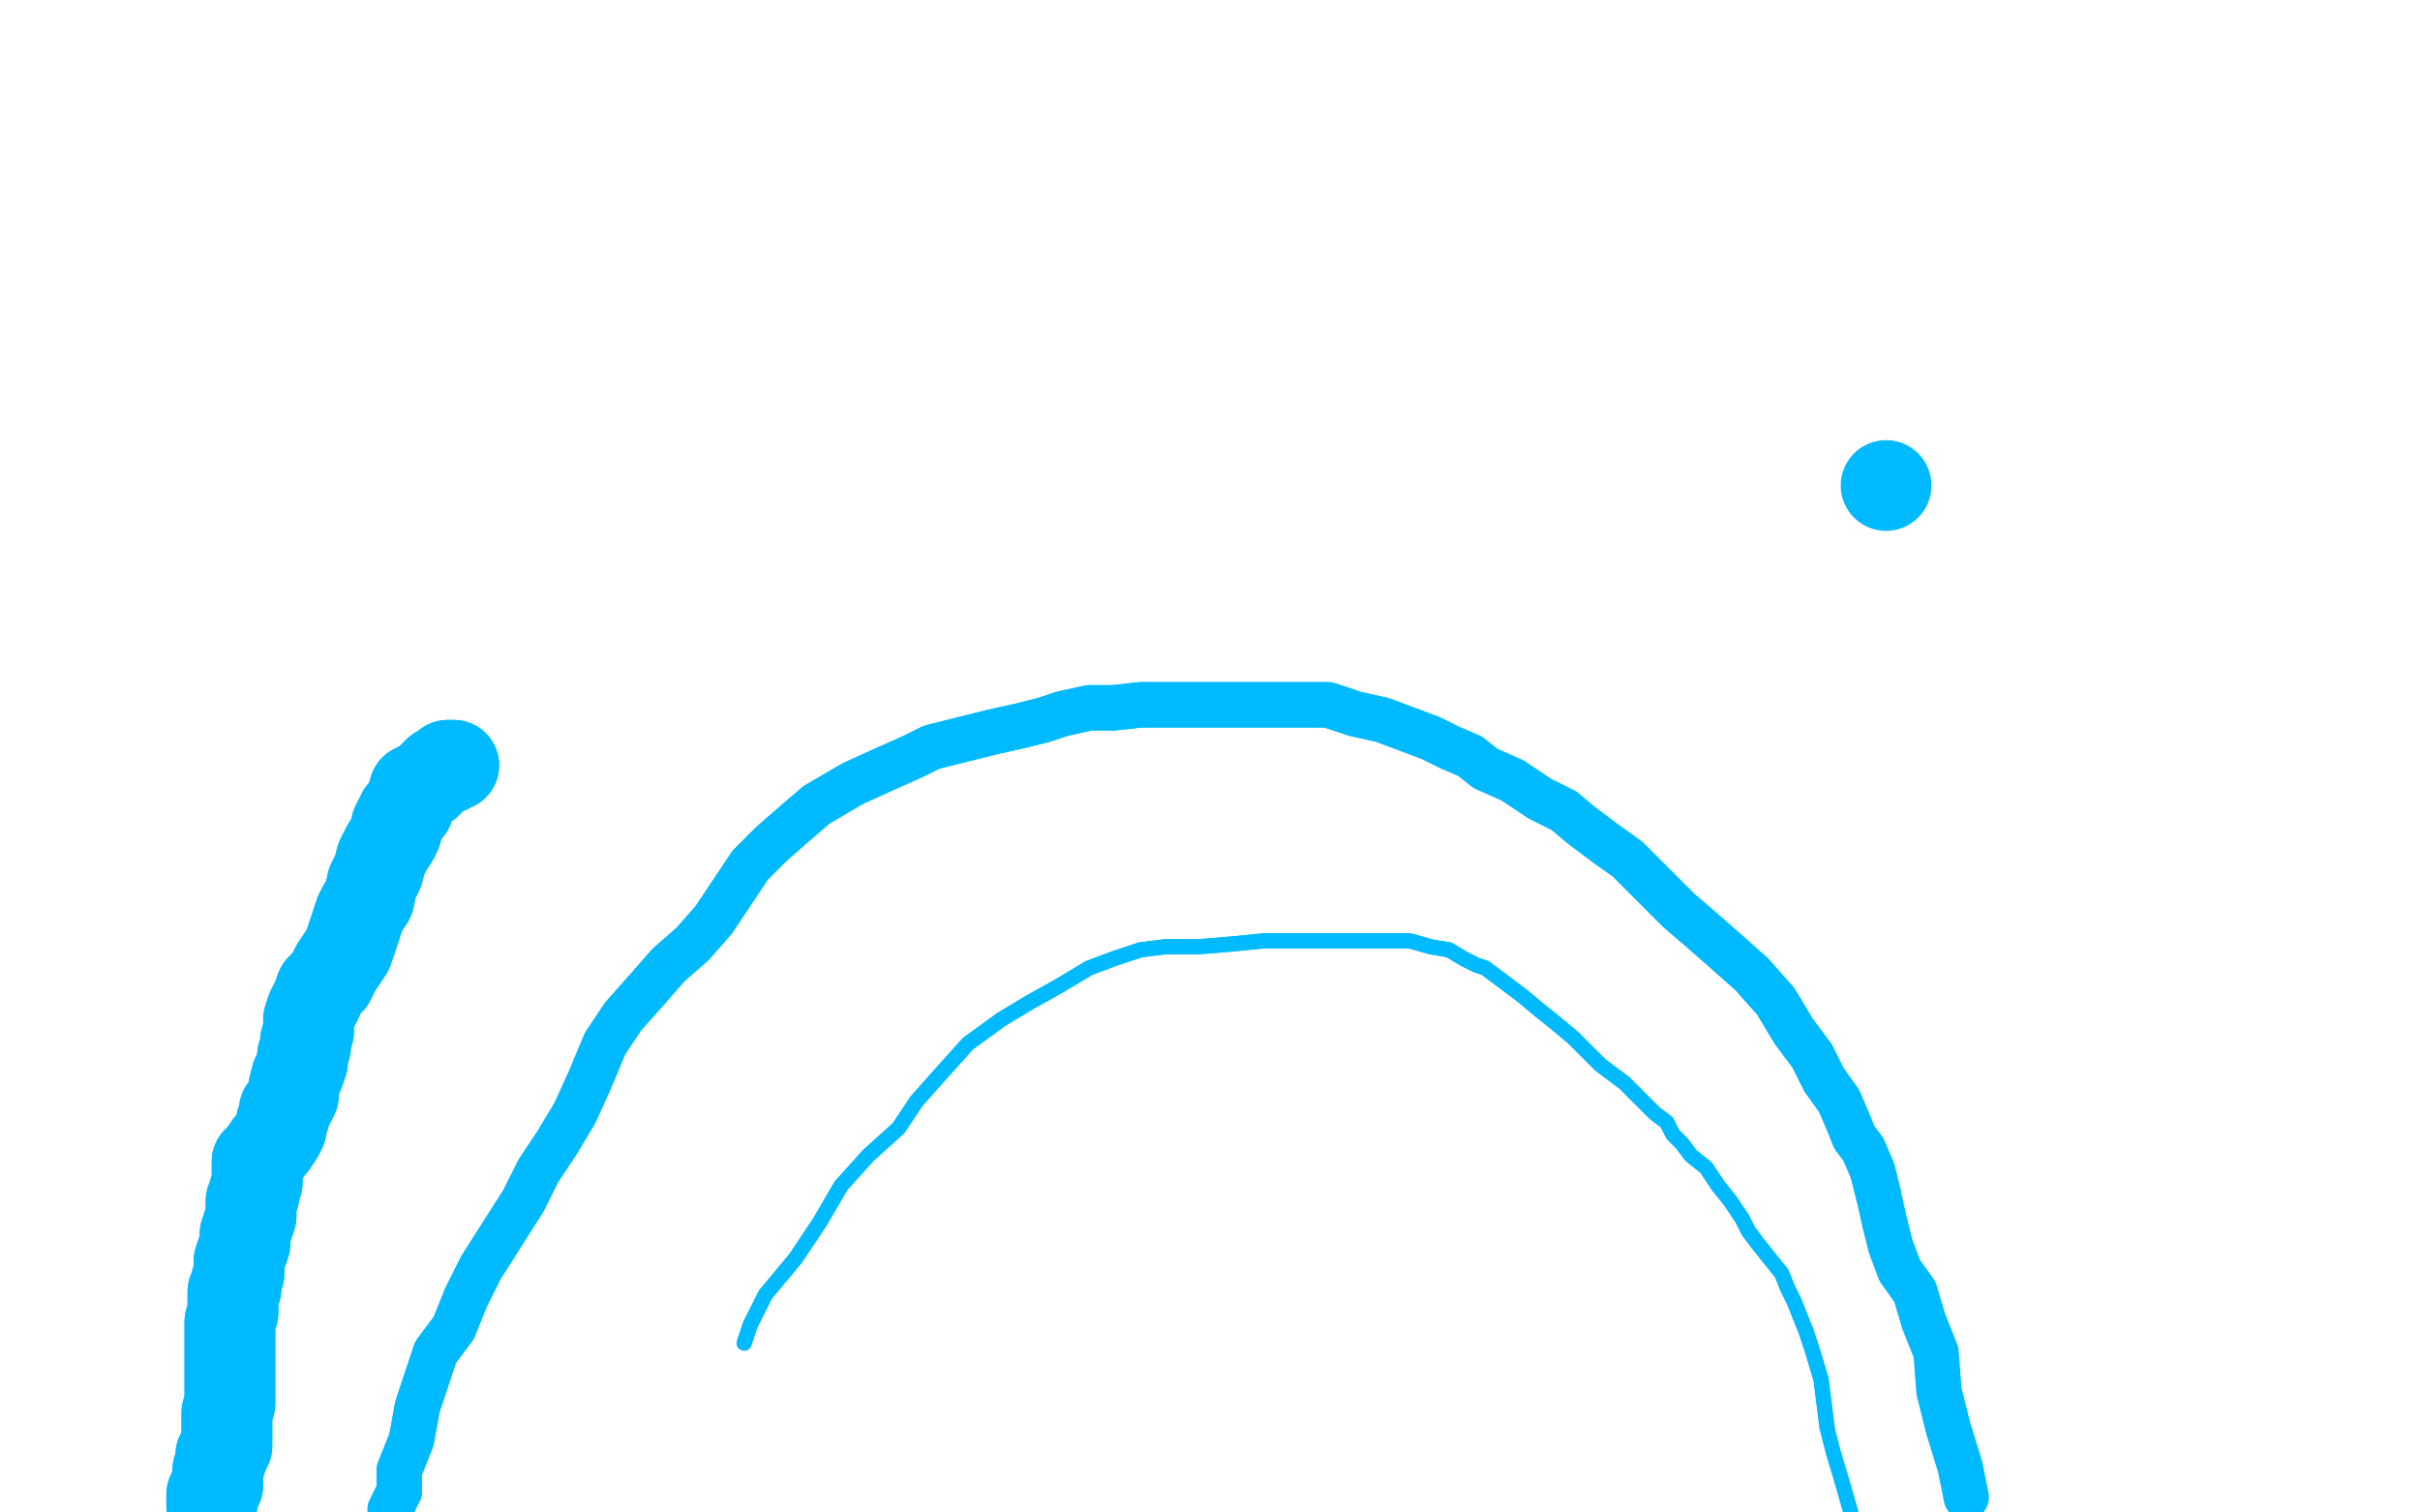 <?xml version="1.0" standalone="no"?>
<!DOCTYPE svg PUBLIC "-//W3C//DTD SVG 1.1//EN"
"http://www.w3.org/Graphics/SVG/1.1/DTD/svg11.dtd">

<svg width="800" height="500" version="1.1" xmlns="http://www.w3.org/2000/svg" xmlns:xlink="http://www.w3.org/1999/xlink" style="stroke-antialiasing: false"><desc>This SVG has been created on https://colorillo.com/</desc><rect x='0' y='0' width='800' height='500' style='fill: rgb(255,255,255); stroke-width:0' /><circle cx="0.5" cy="253.5" r="0" style="fill: #00baff; stroke-antialiasing: false; stroke-antialias: 0; opacity: 1.0"/>
<polyline points="70,498 70,497 70,497 70,496 70,496 70,495 70,495 70,494 70,494 71,493 71,493 72,491 72,491 72,490 72,490 72,489 72,489 72,486 73,483 73,481 74,480 75,478 75,477 75,474 75,472 75,469 75,467 76,464 76,460 76,457 76,455 76,452 76,449 76,446 76,443 76,440 76,437 77,434 77,432 77,430 77,427 78,426 78,424 79,421 79,417 80,414 81,411 81,408 82,405 83,402 83,400 83,397 84,395 84,394 85,391 85,389 85,387 85,384 87,382 89,379 90,378 92,375 93,373 93,371 94,369 94,367 95,366 96,364 97,362 97,360 98,356 99,354 100,351 100,349 101,346 101,344 102,341 102,337 103,334 105,330 106,327 109,324 111,320 113,317 115,314 116,311 117,308 118,305 119,302 120,300 122,297 123,292 125,288 126,284 128,280 130,277 131,275 131,273 132,271 133,269 135,267 136,264 137,263 137,261 141,259 143,257 145,255 147,254 148,254 148,253 149,253 150,253" style="fill: none; stroke: #00baff; stroke-width: 30; stroke-linejoin: round; stroke-linecap: round; stroke-antialiasing: false; stroke-antialias: 0; opacity: 1.0"/>
<polyline points="70,498 70,497 70,497 70,496 70,496 70,495 70,495 70,494 70,494 71,493 71,493 72,491 72,491 72,490 72,490 72,489 72,486 73,483 73,481 74,480 75,478 75,477 75,474 75,472 75,469 75,467 76,464 76,460 76,457 76,455 76,452 76,449 76,446 76,443 76,440 76,437 77,434 77,432 77,430 77,427 78,426 78,424 79,421 79,417 80,414 81,411 81,408 82,405 83,402 83,400 83,397 84,395 84,394 85,391 85,389 85,387 85,384 87,382 89,379 90,378 92,375 93,373 93,371 94,369 94,367 95,366 96,364 97,362 97,360 98,356 99,354 100,351 100,349 101,346 101,344 102,341 102,337 103,334 105,330 106,327 109,324 111,320 113,317 115,314 116,311 117,308 118,305 119,302 120,300 122,297 123,292 125,288 126,284 128,280 130,277 131,275 131,273 132,271 133,269 135,267 136,264 137,263 137,261 141,259 143,257 145,255 147,254 148,254 148,253 149,253 150,253" style="fill: none; stroke: #00baff; stroke-width: 30; stroke-linejoin: round; stroke-linecap: round; stroke-antialiasing: false; stroke-antialias: 0; opacity: 1.0"/>
<circle cx="623.5" cy="160.5" r="15" style="fill: #00baff; stroke-antialiasing: false; stroke-antialias: 0; opacity: 1.0"/>
<polyline points="129,499 132,493 132,493 132,486 132,486 136,476 136,476 138,465 138,465 141,456 141,456 144,447 144,447 150,439 150,439 154,429 154,429 159,419 159,419 166,408 166,408 173,397 173,397 178,387 184,378 190,368 195,357 200,345 206,336 214,327 221,319 229,312 236,304 242,295 248,286 255,279 263,272 270,266 282,259 293,254 302,250 308,247 316,245 328,242 337,240 345,238 351,236 360,234 368,234 377,233 386,233 396,233 405,233 413,233 421,233 428,233 439,233 448,236 457,238 465,241 473,244 479,247 486,250 491,254 500,258 509,264 517,268 523,273 531,279 538,284 544,290 550,296 555,301 562,307 570,314 579,322 587,331 593,341 599,349 603,357 608,364 611,371 613,376 616,380 619,387 621,395" style="fill: none; stroke: #00baff; stroke-width: 15; stroke-linejoin: round; stroke-linecap: round; stroke-antialiasing: false; stroke-antialias: 0; opacity: 1.0"/>
<polyline points="129,499 132,493 132,493 132,486 132,486 136,476 136,476 138,465 138,465 141,456 141,456 144,447 144,447 150,439 150,439 154,429 154,429 159,419 159,419 166,408 166,408 173,397 178,387 184,378 190,368 195,357 200,345 206,336 214,327 221,319 229,312 236,304 242,295 248,286 255,279 263,272 270,266 282,259 293,254 302,250 308,247 316,245 328,242 337,240 345,238 351,236 360,234 368,234 377,233 386,233 396,233 405,233 413,233 421,233 428,233 439,233 448,236 457,238 465,241 473,244 479,247 486,250 491,254 500,258 509,264 517,268 523,273 531,279 538,284 544,290 550,296 555,301 562,307 570,314 579,322 587,331 593,341 599,349 603,357 608,364 611,371 613,376 616,380 619,387 621,395 623,404 625,412 628,420 633,427 636,437 640,447 641,460 644,472 648,485 650,495" style="fill: none; stroke: #00baff; stroke-width: 15; stroke-linejoin: round; stroke-linecap: round; stroke-antialiasing: false; stroke-antialias: 0; opacity: 1.0"/>
<polyline points="246,444 248,438 248,438 253,428 253,428 263,416 263,416 271,404 271,404 278,392 278,392 287,382 287,382 297,373 297,373 303,364 303,364 311,355 311,355 320,345 320,345 331,337 331,337 341,331 350,326 360,320 368,317 377,314 385,313 396,313 408,312 418,311 427,311 435,311 444,311 452,311 459,311 466,311 473,313 479,314 484,317 488,319 491,320 495,323 499,326 503,329 509,334 514,338 520,343 524,347 529,352 533,355 537,358 540,361 544,365 547,368 551,371 553,375 556,378 559,382 564,386 568,392 572,397 576,403 578,407 581,411 585,416 589,421 591,426 593,430 595,435 597,440 599,446 602,456 603,464 604,472" style="fill: none; stroke: #00baff; stroke-width: 5; stroke-linejoin: round; stroke-linecap: round; stroke-antialiasing: false; stroke-antialias: 0; opacity: 1.0"/>
<polyline points="246,444 248,438 248,438 253,428 253,428 263,416 263,416 271,404 271,404 278,392 278,392 287,382 287,382 297,373 297,373 303,364 303,364 311,355 311,355 320,345 320,345 331,337 341,331 350,326 360,320 368,317 377,314 385,313 396,313 408,312 418,311 427,311 435,311 444,311 452,311 459,311 466,311 473,313 479,314 484,317 488,319 491,320 495,323 499,326 503,329 509,334 514,338 520,343 524,347 529,352 533,355 537,358 540,361 544,365 547,368 551,371 553,375 556,378 559,382 564,386 568,392 572,397 576,403 578,407 581,411 585,416 589,421 591,426 593,430 595,435 597,440 599,446 602,456 603,464 604,472 606,480 609,490 613,504 615,514" style="fill: none; stroke: #00baff; stroke-width: 5; stroke-linejoin: round; stroke-linecap: round; stroke-antialiasing: false; stroke-antialias: 0; opacity: 1.0"/>
</svg>
